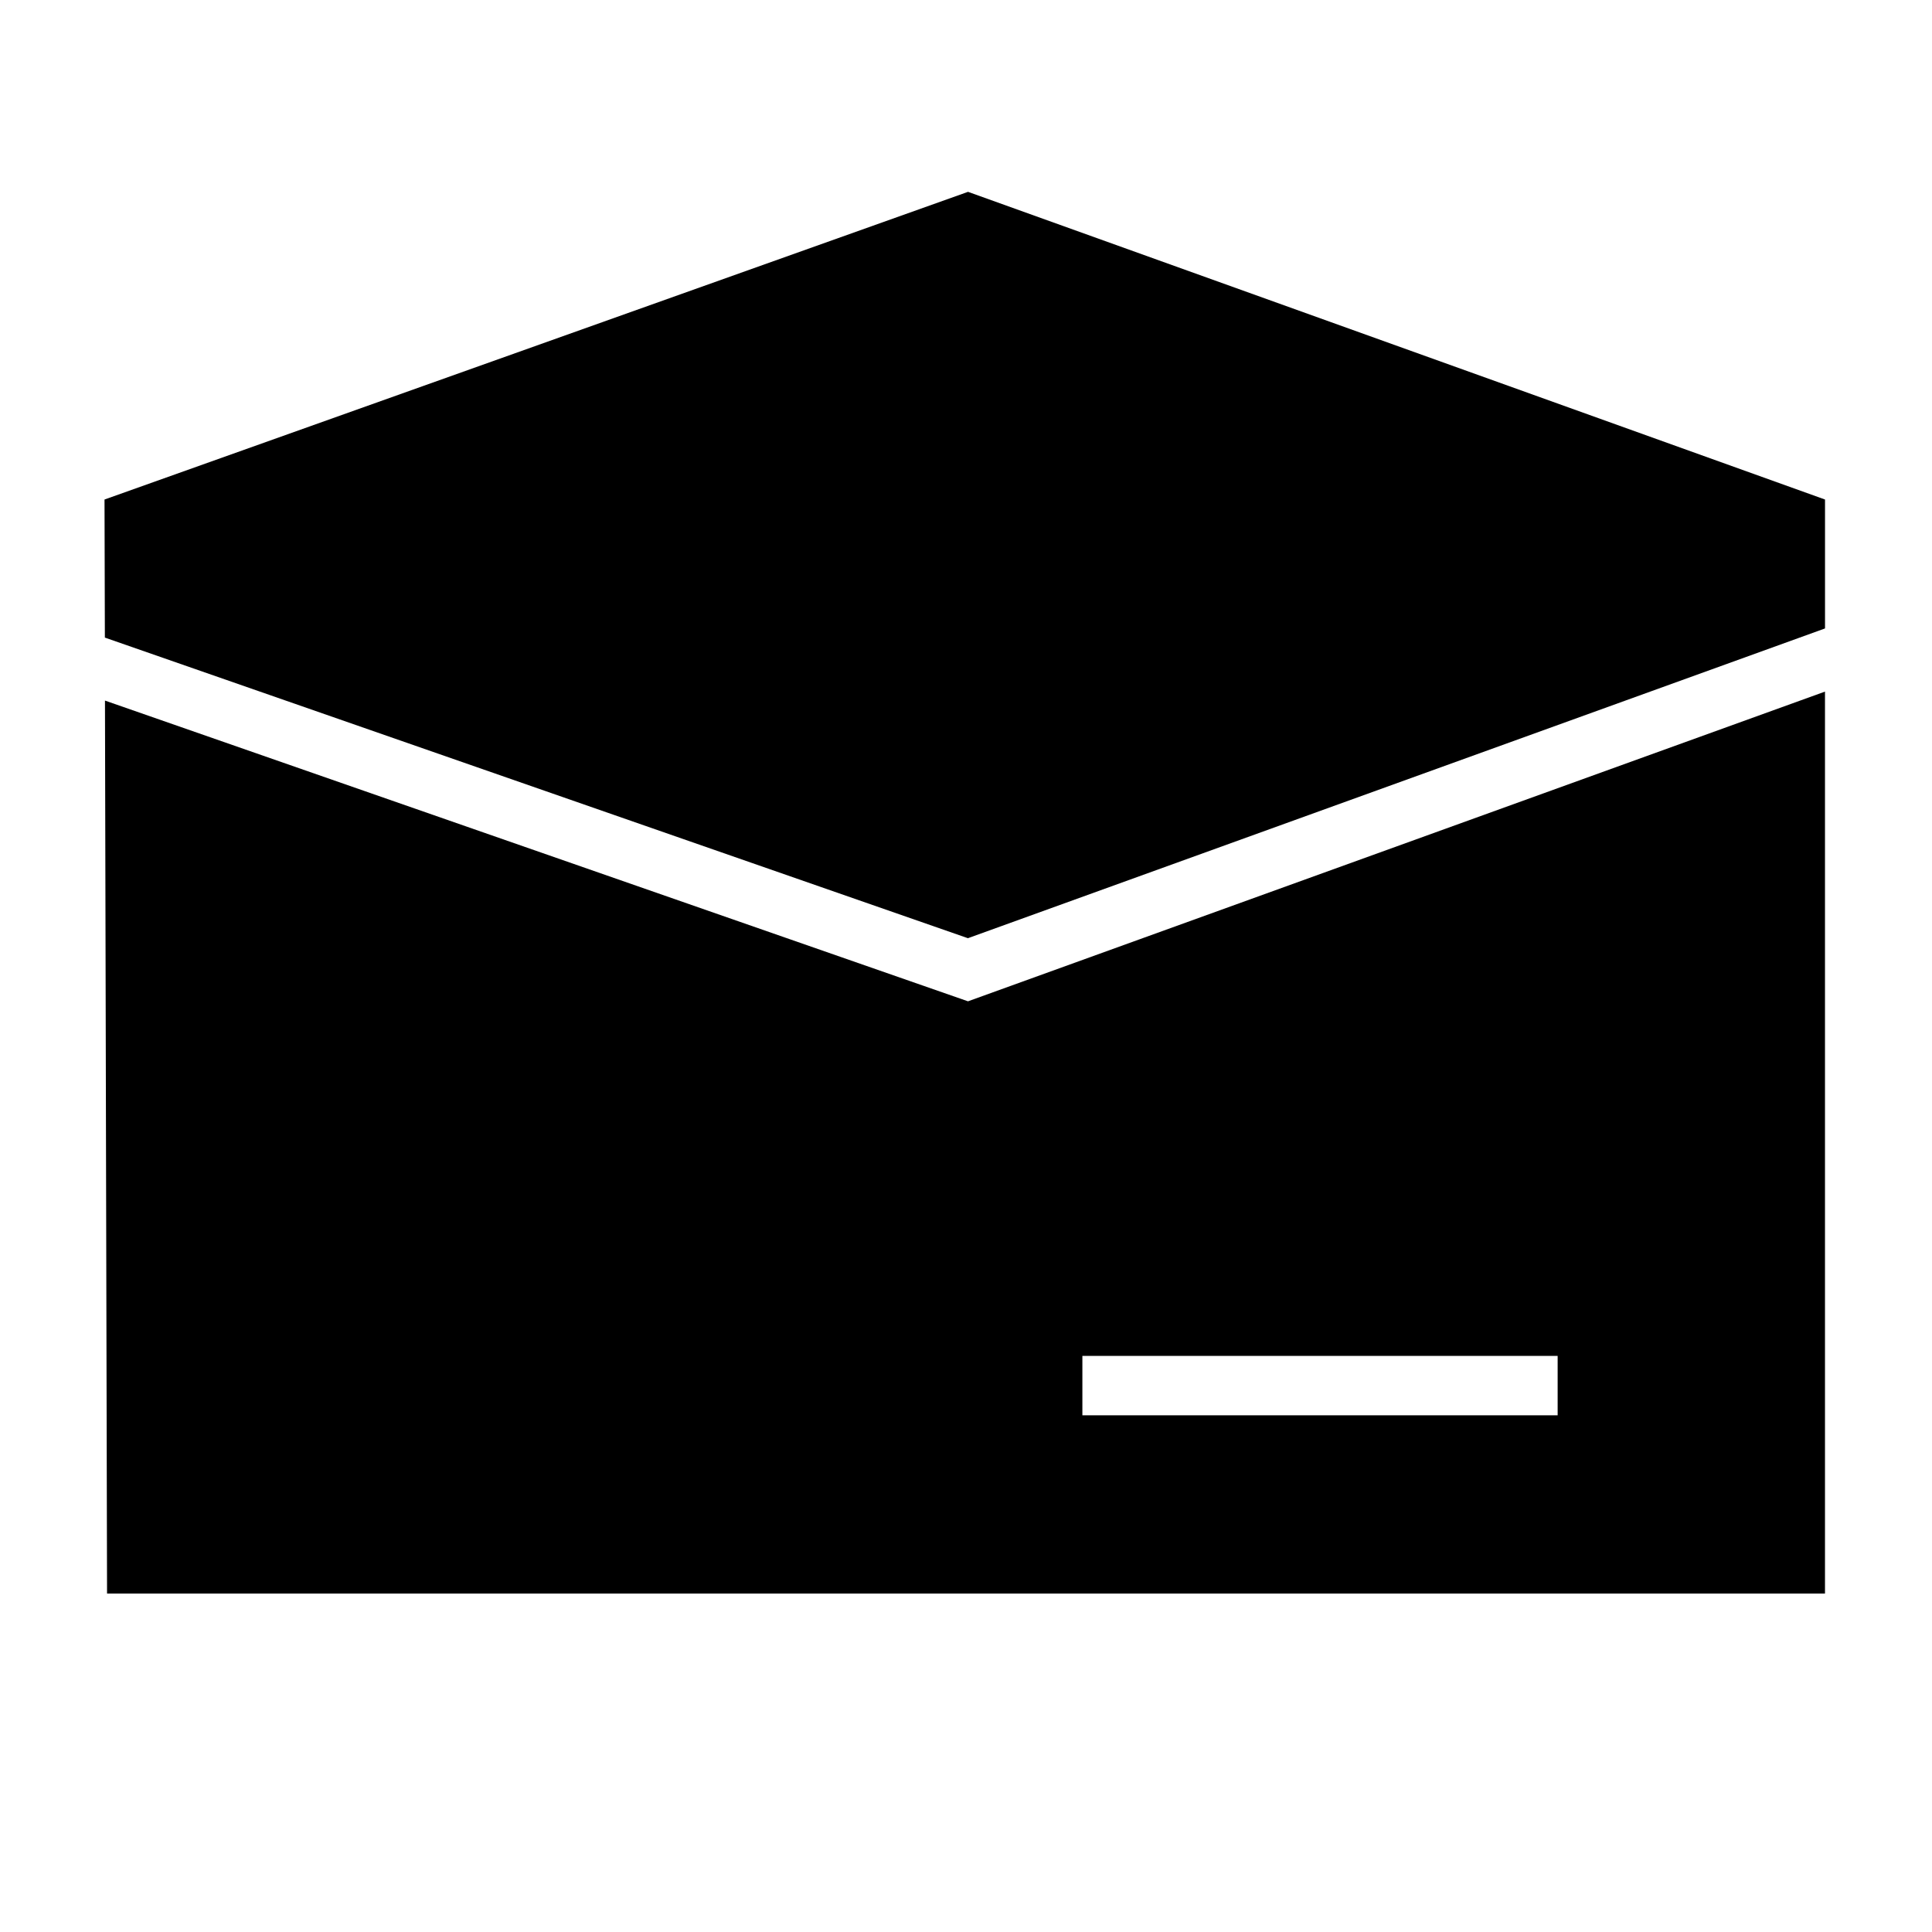 <?xml version="1.0" encoding="UTF-8"?>
<!-- The Best Svg Icon site in the world: iconSvg.co, Visit us! https://iconsvg.co -->
<svg fill="#000000" width="800px" height="800px" version="1.1" viewBox="144 144 512 512" xmlns="http://www.w3.org/2000/svg">
 <path d="m627.64 327.28v239.03h-455.27l-0.551-236.65 228.71 79.695 227.11-82.074zm-70.848 176.05h-125.95v15.742h125.95zm-385-190.36-0.094-36.59 228.84-81.539 227.11 81.539v34.164l-227.14 82.09z" fill-rule="evenodd"/>
</svg>
